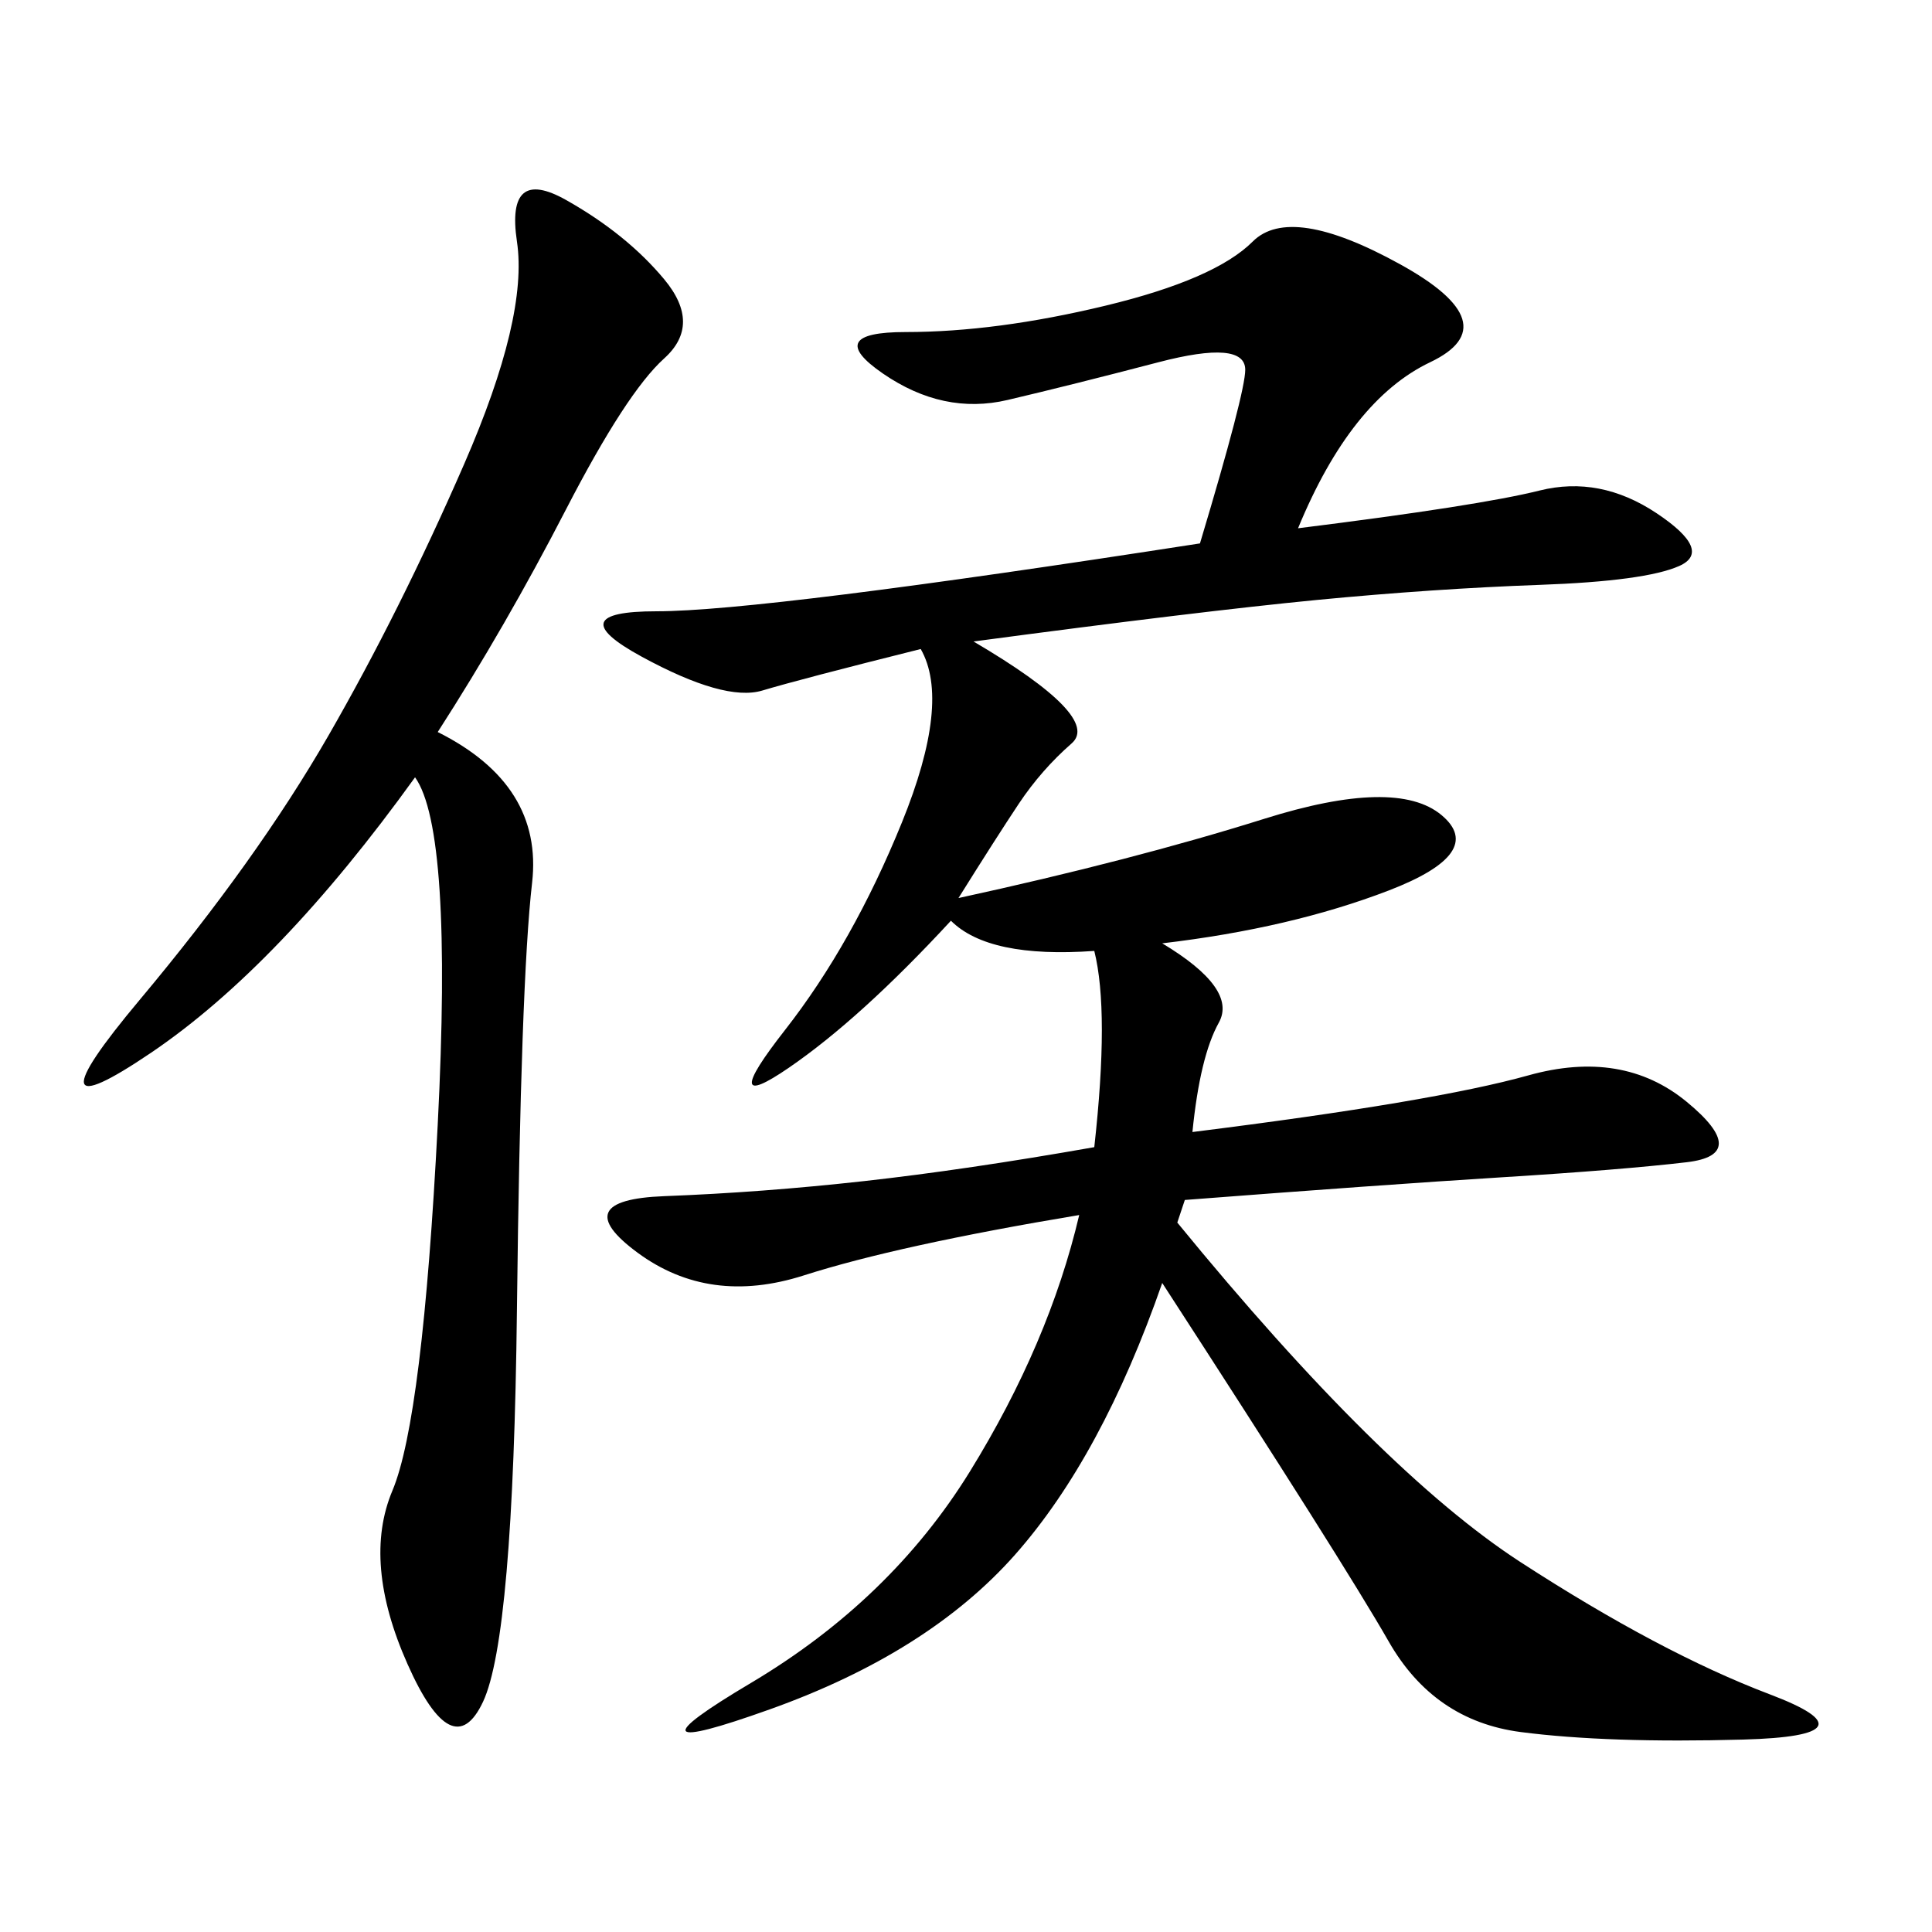 <svg xmlns="http://www.w3.org/2000/svg" xmlns:xlink="http://www.w3.org/1999/xlink" width="300" height="300"><path d="M169.92 147.66Q153.52 148.83 147.66 142.97L147.66 142.97Q133.59 158.20 122.46 165.82Q111.33 173.44 121.88 159.96Q132.42 146.48 140.04 127.73Q147.66 108.98 142.97 100.78L142.97 100.78Q124.22 105.47 118.36 107.23Q112.50 108.98 99.61 101.95Q86.72 94.92 101.95 94.92L101.95 94.92Q118.36 94.92 186.33 84.38L186.33 84.38Q193.36 60.94 193.36 57.42L193.36 57.42Q193.36 52.73 179.88 56.25Q166.41 59.77 156.45 62.11Q146.48 64.45 137.11 58.01Q127.73 51.56 140.63 51.56L140.63 51.56Q154.69 51.56 171.68 47.46Q188.67 43.36 194.53 37.50Q200.39 31.64 217.38 41.02Q234.38 50.39 222.07 56.25Q209.77 62.11 201.56 82.03L201.56 82.03Q229.69 78.52 239.06 76.17Q248.44 73.83 257.23 79.69Q266.02 85.55 260.74 87.89Q255.47 90.23 239.06 90.82Q222.66 91.41 204.49 93.16Q186.33 94.92 151.17 99.61L151.17 99.61Q171.09 111.33 166.41 115.43Q161.72 119.53 158.20 124.80Q154.69 130.08 148.83 139.45L148.83 139.45Q175.78 133.59 196.29 127.15Q216.80 120.70 223.83 126.56Q230.86 132.42 215.63 138.28Q200.39 144.14 180.47 146.48L180.47 146.48Q192.19 153.52 189.26 158.79Q186.33 164.06 185.16 175.78L185.16 175.78Q222.66 171.09 237.30 166.99Q251.95 162.89 261.91 171.09Q271.88 179.30 261.91 180.47Q251.95 181.64 233.20 182.81Q214.45 183.98 183.98 186.33L183.98 186.33L182.81 189.84Q214.45 228.52 236.13 242.58Q257.81 256.64 274.80 263.09Q291.80 269.53 270.70 270.12Q249.61 270.70 236.13 268.95Q222.66 267.19 215.63 254.88Q208.59 242.58 180.47 199.22L180.47 199.22Q171.09 226.17 157.62 241.41Q144.14 256.64 119.53 265.43Q94.92 274.22 116.60 261.33Q138.28 248.44 150.59 228.52Q162.89 208.59 167.58 188.67L167.58 188.67Q139.45 193.36 124.80 198.05Q110.16 202.73 99.02 194.53Q87.89 186.33 103.13 185.74Q118.36 185.16 134.18 183.40Q150 181.64 169.92 178.13L169.92 178.13Q172.27 157.03 169.92 147.66L169.92 147.66ZM67.97 113.67Q84.38 121.88 82.62 137.11Q80.86 152.34 80.27 203.32Q79.69 254.30 75 264.26Q70.31 274.22 63.28 258.40Q56.25 242.58 60.94 231.45Q65.63 220.31 67.97 174.61Q70.31 128.91 64.45 120.70L64.45 120.70Q43.36 150 23.44 163.48Q3.52 176.95 21.68 155.27Q39.84 133.59 50.98 114.26Q62.11 94.92 72.07 72.07Q82.03 49.22 80.27 37.50Q78.52 25.78 87.89 31.05Q97.27 36.33 103.13 43.36Q108.98 50.39 103.13 55.66Q97.27 60.94 87.89 79.10Q78.52 97.27 67.97 113.67L67.97 113.67Z"/></svg>
